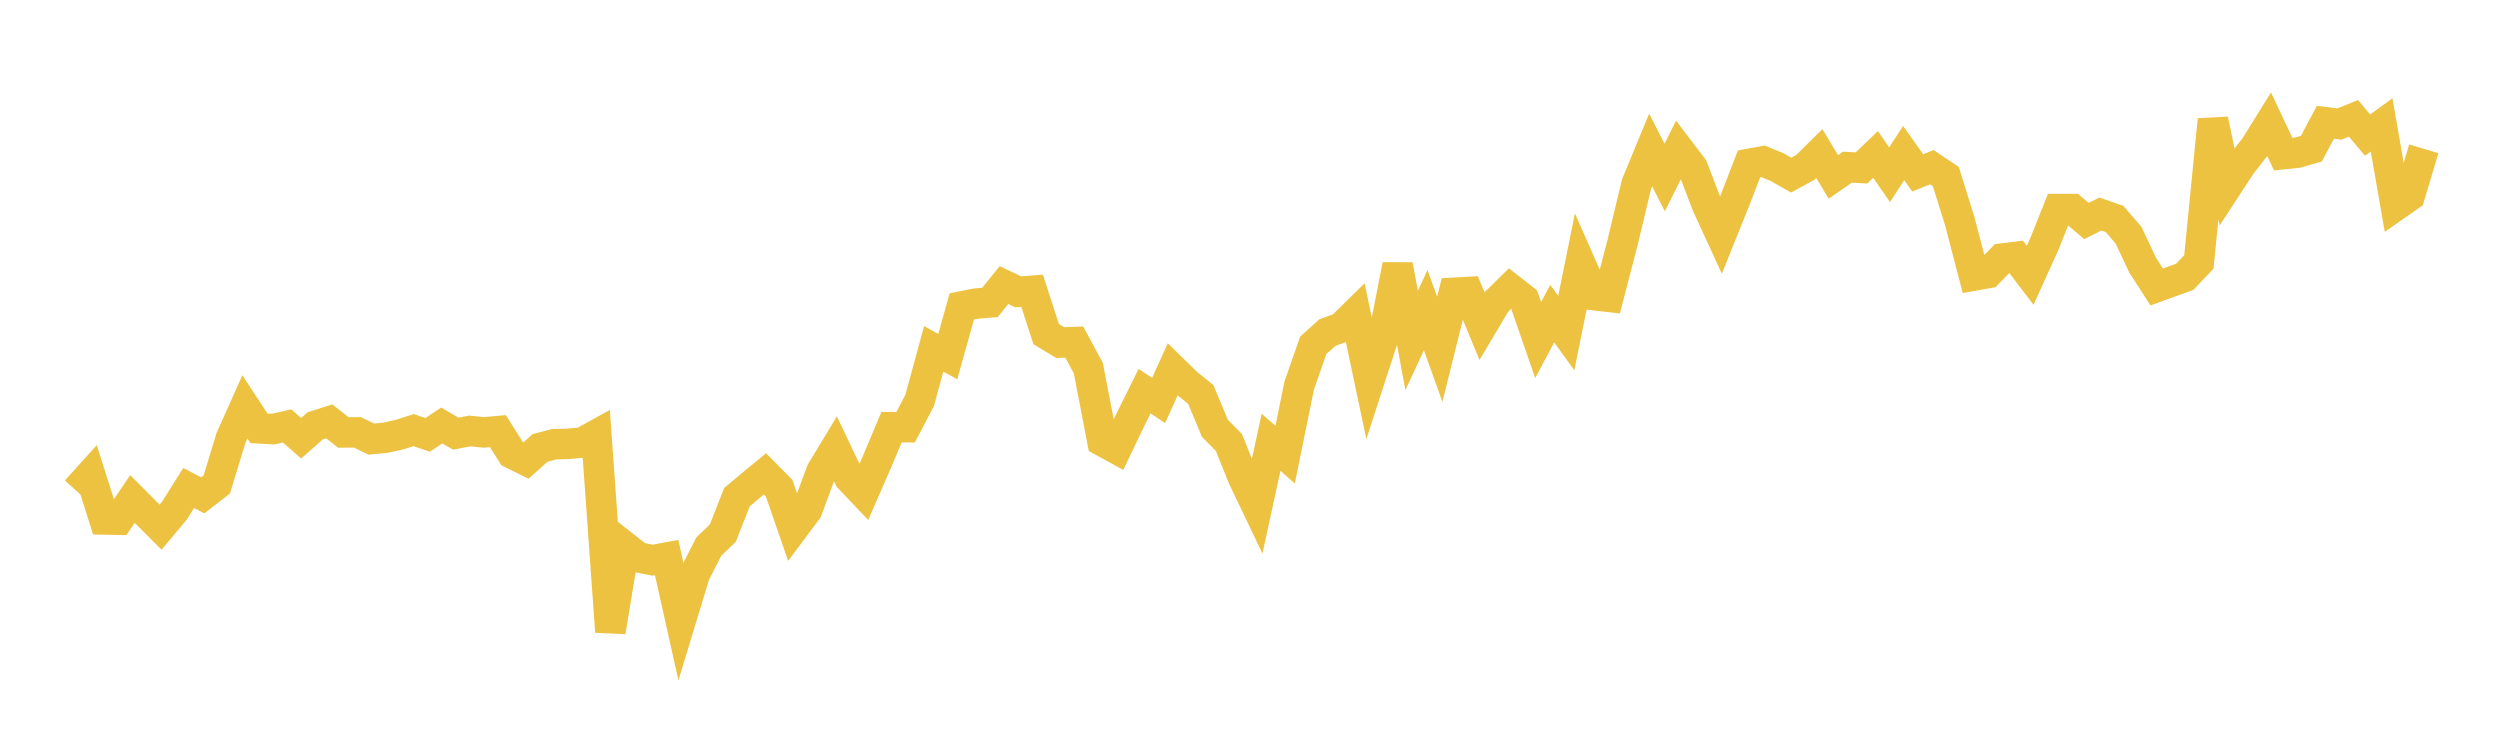 <svg width="164" height="48" xmlns="http://www.w3.org/2000/svg" xmlns:xlink="http://www.w3.org/1999/xlink"><path fill="none" stroke="rgb(237,194,64)" stroke-width="2" d="M5,32.189L5.922,31.167L6.844,34.077L7.766,34.096L8.689,32.733L9.611,33.66L10.533,34.583L11.455,33.481L12.377,32.013L13.299,32.495L14.222,31.78L15.144,28.755L16.066,26.693L16.988,28.098L17.91,28.151L18.832,27.94L19.754,28.747L20.677,27.934L21.599,27.642L22.521,28.368L23.443,28.362L24.365,28.805L25.287,28.714L26.21,28.511L27.132,28.216L28.054,28.529L28.976,27.913L29.898,28.447L30.82,28.272L31.743,28.366L32.665,28.283L33.587,29.75L34.509,30.209L35.431,29.382L36.353,29.143L37.275,29.115L38.198,29.033L39.12,28.523L40.042,41.441L40.964,35.841L41.886,36.565L42.808,36.747L43.731,36.576L44.653,40.705L45.575,37.671L46.497,35.854L47.419,34.97L48.341,32.617L49.263,31.841L50.186,31.084L51.108,32.019L52.03,34.685L52.952,33.45L53.874,30.949L54.796,29.422L55.719,31.36L56.641,32.327L57.563,30.215L58.485,28.025L59.407,28.027L60.329,26.27L61.251,22.884L62.174,23.396L63.096,20.1L64.018,19.916L64.94,19.84L65.862,18.701L66.784,19.141L67.707,19.075L68.629,21.917L69.551,22.476L70.473,22.439L71.395,24.15L72.317,28.937L73.24,29.442L74.162,27.52L75.084,25.66L76.006,26.27L76.928,24.232L77.85,25.132L78.772,25.878L79.695,28.092L80.617,29.03L81.539,31.321L82.461,33.249L83.383,29.013L84.305,29.824L85.228,25.291L86.15,22.652L87.072,21.821L87.994,21.482L88.916,20.576L89.838,24.94L90.76,22.103L91.683,17.388L92.605,22.331L93.527,20.344L94.449,22.915L95.371,19.206L96.293,19.154L97.216,21.387L98.138,19.836L99.06,18.93L99.982,19.649L100.904,22.308L101.826,20.574L102.749,21.852L103.671,17.28L104.593,19.366L105.515,19.472L106.437,15.924L107.359,12.069L108.281,9.84L109.204,11.644L110.126,9.799L111.048,11.014L111.97,13.422L112.892,15.428L113.814,13.136L114.737,10.751L115.659,10.584L116.581,10.964L117.503,11.487L118.425,10.984L119.347,10.075L120.269,11.607L121.192,10.967L122.114,11.017L123.036,10.131L123.958,11.462L124.88,10.041L125.802,11.341L126.725,10.968L127.647,11.586L128.569,14.543L129.491,18.077L130.413,17.913L131.335,16.965L132.257,16.85L133.18,18.059L134.102,16.024L135.024,13.714L135.946,13.714L136.868,14.498L137.79,14.04L138.713,14.363L139.635,15.43L140.557,17.393L141.479,18.825L142.401,18.492L143.323,18.157L144.246,17.185L145.168,7.852L146.09,12.226L147.012,10.815L147.934,9.634L148.856,8.153L149.778,10.113L150.701,10.018L151.623,9.755L152.545,8.022L153.467,8.137L154.389,7.762L155.311,8.863L156.234,8.196L157.156,13.491L158.078,12.848L159,9.762"></path></svg>